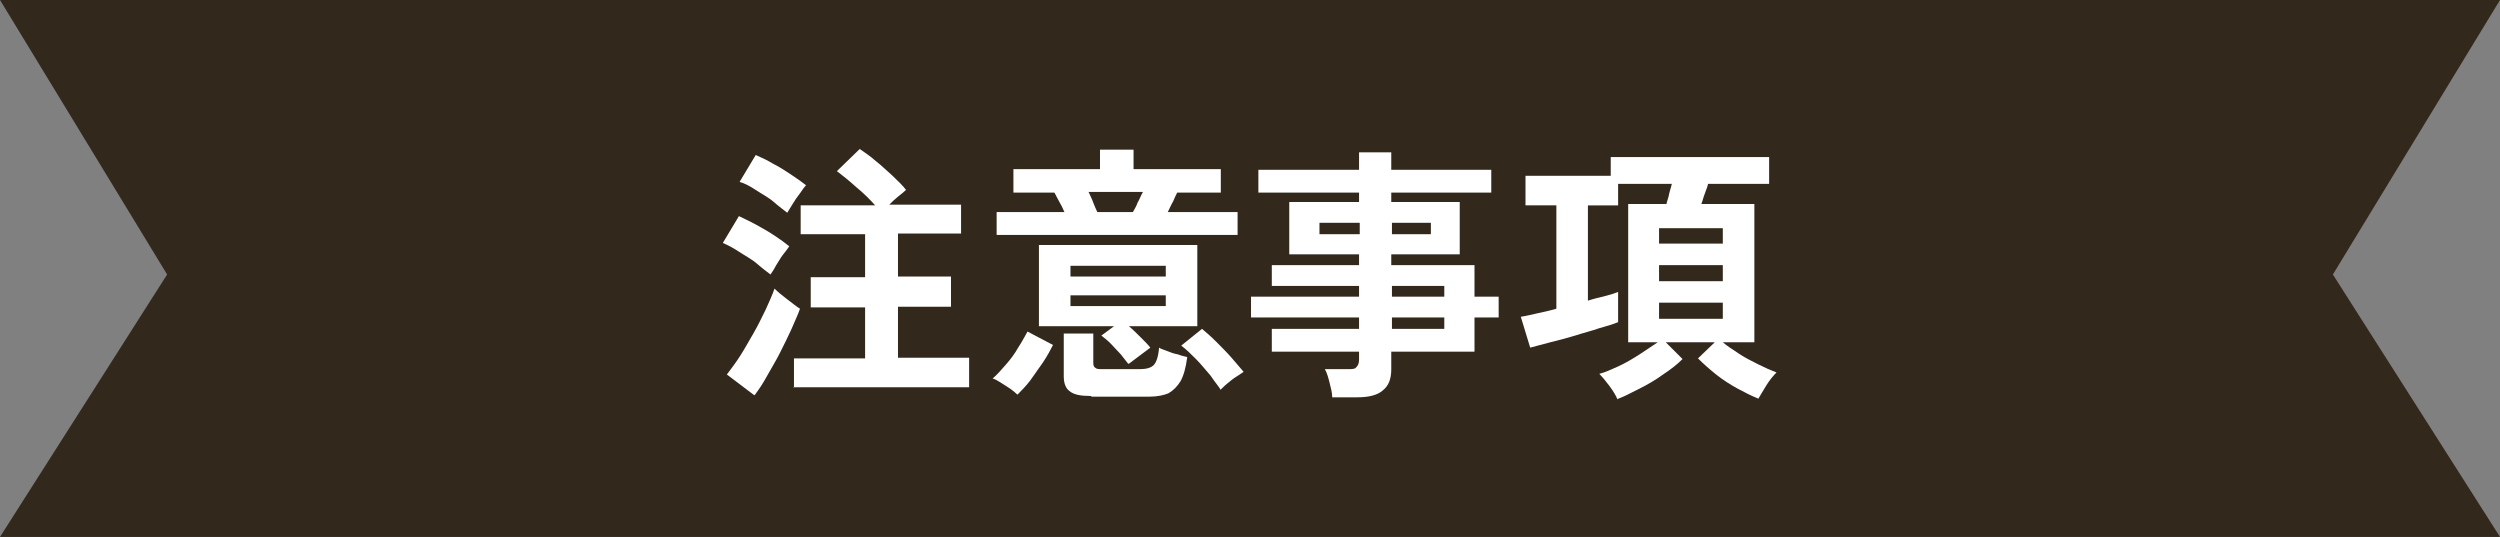<?xml version="1.0" encoding="UTF-8"?>
<svg xmlns="http://www.w3.org/2000/svg" viewBox="0 0 372.5 80">
<rect x="0" y="0" width="372.5" height="80" fill="#808080" stroke="none"/>
<g>
<polygon points="372.5 80 0 80 24.9 40.9 0 0 372.5 0 347.6 40.9 372.5 80" fill="#33281c"/>
<g>
<path d="m114.8,40.9c-.5-.4-1.2-.9-2-1.6s-1.8-1.2-2.7-1.8c-.9-.6-1.7-1-2.4-1.3l2.4-4c.8.4,1.7.8,2.6,1.3s1.8,1,2.7,1.6,1.6,1.1,2.2,1.6c-.2.3-.5.7-.9,1.2-.4.5-.7,1.1-1.1,1.7-.3.6-.6,1-.8,1.3Zm-2.4,18l-4.1-3.1c.6-.8,1.3-1.7,2-2.8s1.3-2.2,2-3.4c.7-1.2,1.2-2.3,1.8-3.5.5-1.1,1-2.2,1.3-3.1.5.5,1.1,1,1.9,1.6.8.6,1.4,1.1,1.9,1.4-.3.9-.8,1.9-1.3,3.1-.5,1.1-1.1,2.3-1.7,3.5s-1.3,2.3-1.9,3.4c-.6,1.1-1.2,2-1.8,2.8Zm4.9-27.2c-.5-.4-1.2-.9-2-1.6s-1.8-1.2-2.7-1.8c-.9-.6-1.7-1-2.4-1.2l2.4-4c.7.3,1.6.7,2.6,1.3,1,.5,1.9,1.1,2.8,1.7.9.6,1.6,1.1,2.1,1.5-.2.2-.5.6-.9,1.2-.4.5-.8,1.1-1.1,1.6-.3.5-.6,1-.8,1.3Zm1,26.1v-4.4h10.6v-7.6h-8.1v-4.5h8.1v-6.4h-9.6v-4.3h11.1c-.8-.9-1.7-1.8-2.8-2.7-1.1-1-2-1.7-2.9-2.4l3.4-3.3c.7.5,1.5,1,2.4,1.8.9.7,1.7,1.5,2.5,2.2.8.8,1.5,1.4,2,2.1-.3.3-.7.6-1.2,1-.5.4-.9.8-1.3,1.2h10.7v4.3h-9.4v6.4h7.9v4.5h-7.9v7.6h10.6v4.4h-26.2Z" fill="#fff"/>
<path d="m151.6,58.8c-.3-.3-.7-.6-1.1-.9-.5-.3-.9-.6-1.4-.9-.5-.3-.8-.5-1.2-.6.7-.6,1.3-1.3,2-2.1.7-.8,1.3-1.6,1.8-2.5.6-.9,1-1.7,1.4-2.4l3.8,2c-.4.8-.9,1.7-1.5,2.6-.6.9-1.3,1.8-1.9,2.7-.7.9-1.3,1.5-1.9,2.1Zm-3.1-23.8v-3.4h10.1c-.2-.5-.5-1.1-.8-1.6-.3-.5-.5-1-.7-1.3h-6.1v-3.5h12.9v-2.9h5v2.9h13v3.5h-6.5c-.2.4-.4.8-.6,1.3-.3.5-.5,1-.8,1.6h10.4v3.4h-35.9Zm19.6,19.2c-.3-.4-.7-.9-1.1-1.4-.5-.5-1-1.1-1.5-1.6-.5-.5-1-.9-1.4-1.2l1.9-1.4h-11.2v-12.1h23.6v12.1h-10.2c.6.5,1.2,1.1,1.8,1.7.6.6,1.1,1.1,1.4,1.5l-3.2,2.4Zm-5.6,4.8c-1.5,0-2.5-.2-3.1-.7-.6-.4-.9-1.2-.9-2.2v-6.4h4.4v4.3c0,.3,0,.6.3.8.2.2.5.2,1.1.2h5.6c.9,0,1.6-.2,2-.6.4-.4.7-1.3.8-2.6.3.2.7.3,1.2.5.5.2,1,.4,1.6.5.5.2,1,.3,1.4.4-.2,1.5-.5,2.7-1,3.6-.5.8-1.1,1.4-1.8,1.8-.7.3-1.7.5-2.8.5h-8.6Zm-3-17.8h14.2v-1.6h-14.2v1.6Zm0,4.4h14.2v-1.6h-14.2v1.6Zm4-14h5.3c.2-.4.5-.8.7-1.4.3-.5.5-1.1.8-1.6h-8.1c.2.5.5,1,.7,1.6.2.5.4,1,.6,1.4Zm18.4,26.5c-.3-.5-.9-1.2-1.5-2.1-.7-.8-1.4-1.7-2.2-2.5s-1.5-1.5-2.2-2l3.1-2.5c.6.5,1.3,1.1,2.1,1.9.8.8,1.6,1.6,2.3,2.4.7.8,1.3,1.5,1.8,2.1-.3.2-.7.5-1.2.8-.5.3-.9.7-1.3,1s-.7.7-1,.9Z" fill="#fff"/>
<path d="m198.5,59.2c0-.7-.2-1.4-.4-2.2-.2-.8-.4-1.5-.7-2h3.5c.6,0,1,0,1.2-.3.2-.2.4-.5.4-1.1v-1.2h-13v-3.4h13v-1.7h-16.1v-3.1h16.1v-1.6h-13v-3.1h13v-1.6h-10.4v-7.8h10.4v-1.4h-15v-3.4h15v-2.6h4.8v2.6h14.9v3.4h-14.9v1.4h10.2v7.8h-10.2v1.6h12.4v4.7h3.6v3.1h-3.6v5.1h-12.4v2.6c0,1.5-.4,2.5-1.3,3.2-.8.7-2.1,1-3.8,1h-3.8Zm-1.9-24.3h6v-1.7h-6v1.7Zm10.8,0h5.8v-1.7h-5.8v1.7Zm0,9.3h7.8v-1.6h-7.8v1.6Zm0,4.8h7.8v-1.7h-7.8v1.7Z" fill="#fff"/>
<path d="m241,59.5c-.2-.5-.6-1.2-1.2-2-.6-.8-1.1-1.4-1.5-1.8.8-.2,1.7-.6,2.8-1.1,1.1-.5,2.1-1.1,3.2-1.8,1.1-.7,1.9-1.3,2.7-1.8h-4.4v-20.6h5.7c.1-.5.3-.9.4-1.5.1-.5.3-1,.4-1.5h-8v3.2h-4.5v14.2c.9-.3,1.8-.5,2.6-.7.8-.2,1.4-.4,1.9-.6v4.5c-.7.3-1.7.6-2.8.9-1.1.4-2.4.7-3.6,1.1-1.3.4-2.5.7-3.7,1-1.2.3-2.2.6-3,.8l-1.4-4.6c.7-.1,1.5-.3,2.4-.5.9-.2,1.9-.4,2.9-.7v-15.4h-4.6v-4.4h12.7v-2.8h23.6v4h-9.1c-.1.5-.3.9-.5,1.5-.2.5-.3,1-.5,1.5h7.9v20.6h-4.7c.7.6,1.5,1.1,2.4,1.7.9.6,1.9,1.1,2.9,1.6,1,.5,1.9.9,2.7,1.2-.5.5-1,1.1-1.5,1.9-.5.8-.9,1.5-1.2,2-1-.4-2-.9-3.1-1.5-1.1-.6-2.2-1.3-3.2-2.1-1-.8-1.9-1.6-2.7-2.4l2.5-2.4h-7.3l2.5,2.5c-.8.8-1.7,1.5-2.9,2.3-1.1.8-2.3,1.5-3.5,2.1-1.2.6-2.3,1.2-3.4,1.6Zm6.2-23.2h9.5v-2.3h-9.5s0,2.3,0,2.3Zm0,5.6h9.5v-2.4h-9.5v2.4Zm0,5.6h9.5v-2.4h-9.5v2.4Z" fill="#fff"/>
</g>
</g>
</svg>